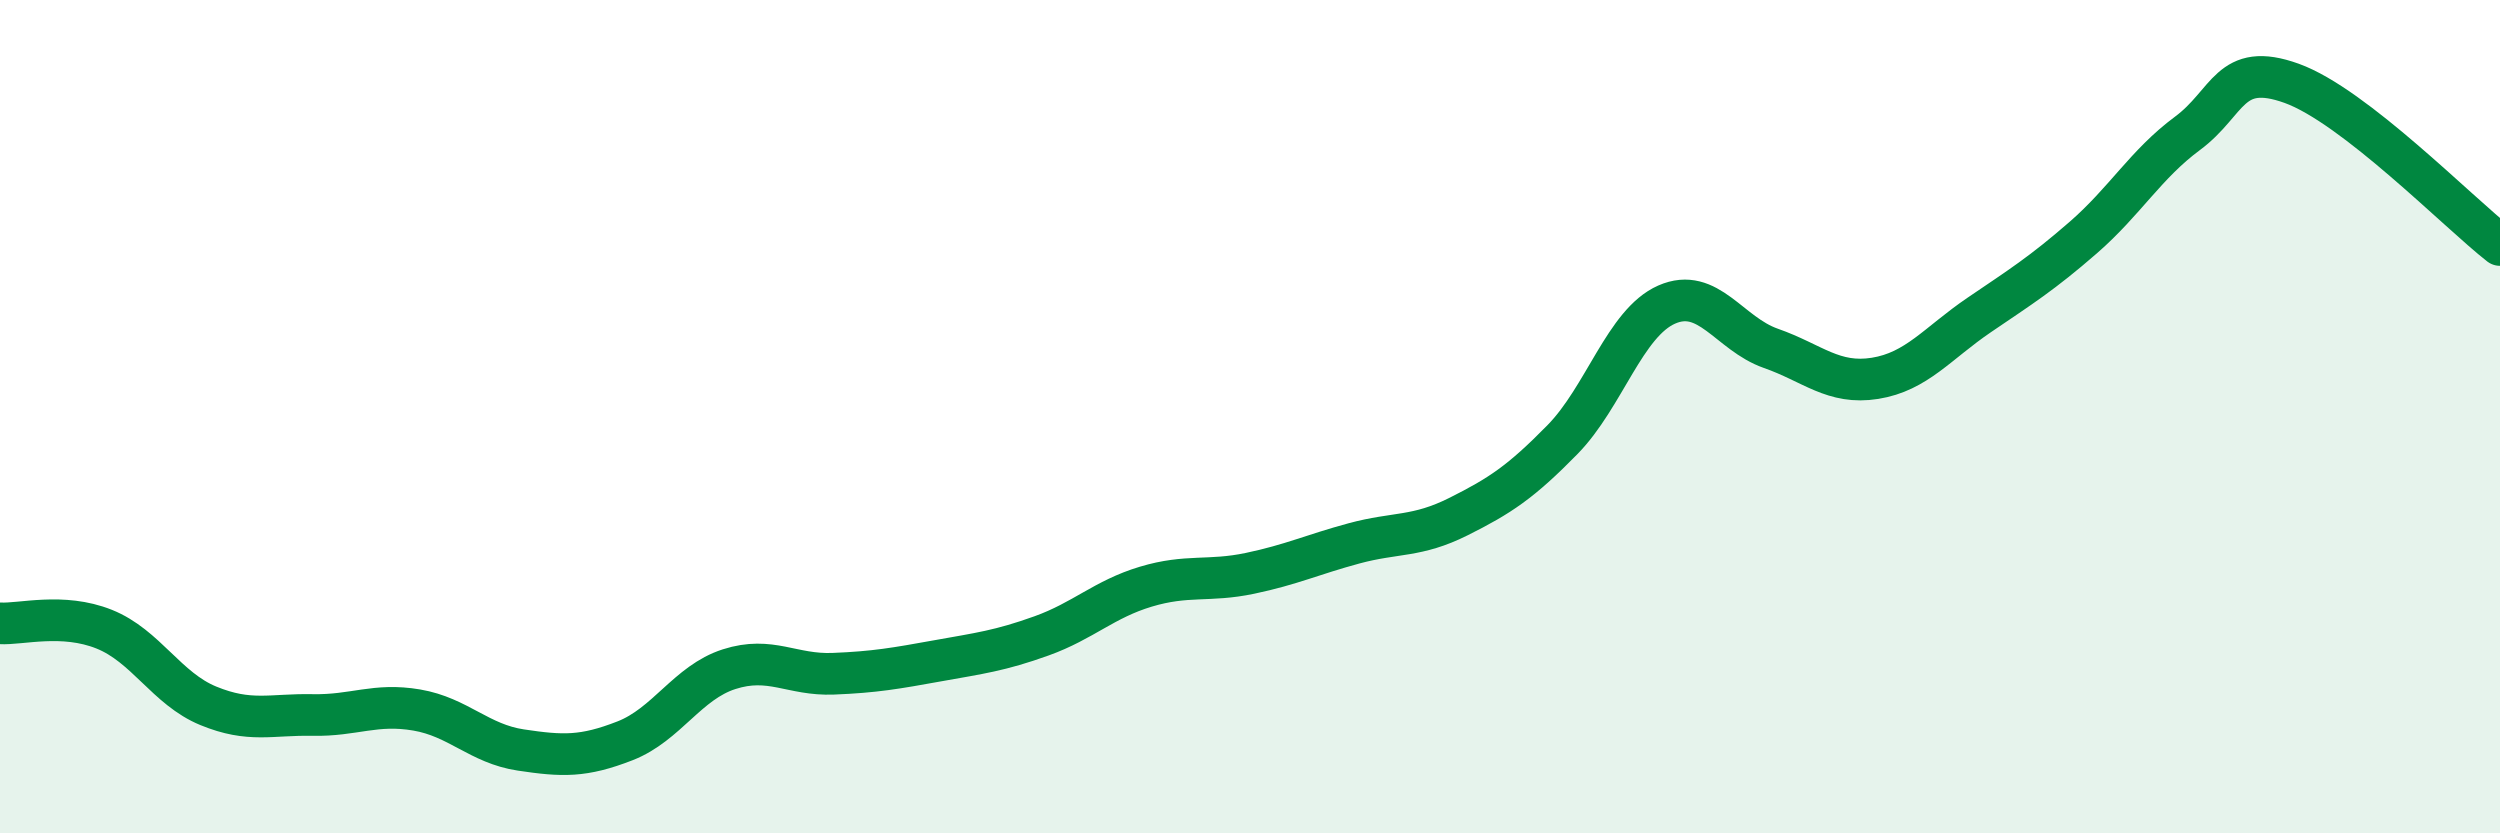 
    <svg width="60" height="20" viewBox="0 0 60 20" xmlns="http://www.w3.org/2000/svg">
      <path
        d="M 0,14.96 C 0.5,14.99 1.5,14.7 2.5,15.1 C 3.5,15.5 4,16.53 5,16.94 C 6,17.35 6.5,17.14 7.5,17.16 C 8.5,17.18 9,16.87 10,17.04 C 11,17.21 11.5,17.85 12.5,18 C 13.5,18.15 14,18.17 15,17.78 C 16,17.39 16.5,16.38 17.5,16.06 C 18.5,15.74 19,16.21 20,16.17 C 21,16.13 21.5,16.04 22.5,15.86 C 23.5,15.68 24,15.62 25,15.26 C 26,14.9 26.5,14.38 27.5,14.08 C 28.5,13.78 29,13.97 30,13.76 C 31,13.55 31.5,13.31 32.5,13.04 C 33.5,12.77 34,12.9 35,12.4 C 36,11.9 36.5,11.57 37.5,10.55 C 38.5,9.53 39,7.75 40,7.31 C 41,6.87 41.5,8.01 42.5,8.36 C 43.5,8.71 44,9.24 45,9.08 C 46,8.92 46.5,8.24 47.5,7.56 C 48.5,6.88 49,6.57 50,5.7 C 51,4.83 51.5,3.94 52.5,3.2 C 53.5,2.46 53.5,1.46 55,2 C 56.5,2.54 59,5.1 60,5.88L60 20L0 20Z"
        fill="#008740"
        opacity="0.1"
        stroke-linecap="round"
        stroke-linejoin="round"
      />
      <path
        d="M 0,14.96 C 0.5,14.99 1.5,14.7 2.5,15.1 C 3.5,15.5 4,16.53 5,16.94 C 6,17.35 6.5,17.14 7.5,17.16 C 8.5,17.18 9,16.87 10,17.04 C 11,17.21 11.5,17.85 12.5,18 C 13.5,18.15 14,18.17 15,17.78 C 16,17.39 16.5,16.38 17.5,16.06 C 18.5,15.74 19,16.21 20,16.17 C 21,16.13 21.5,16.04 22.5,15.86 C 23.5,15.68 24,15.62 25,15.26 C 26,14.9 26.5,14.38 27.5,14.08 C 28.5,13.78 29,13.97 30,13.76 C 31,13.55 31.5,13.31 32.5,13.04 C 33.5,12.77 34,12.9 35,12.4 C 36,11.9 36.5,11.57 37.5,10.55 C 38.5,9.53 39,7.75 40,7.31 C 41,6.87 41.5,8.01 42.5,8.36 C 43.5,8.71 44,9.24 45,9.08 C 46,8.92 46.5,8.24 47.5,7.56 C 48.5,6.88 49,6.57 50,5.7 C 51,4.83 51.5,3.94 52.5,3.2 C 53.5,2.46 53.5,1.46 55,2 C 56.5,2.54 59,5.1 60,5.88"
        stroke="#008740"
        stroke-width="1"
        fill="none"
        stroke-linecap="round"
        stroke-linejoin="round"
      />
    </svg>
  